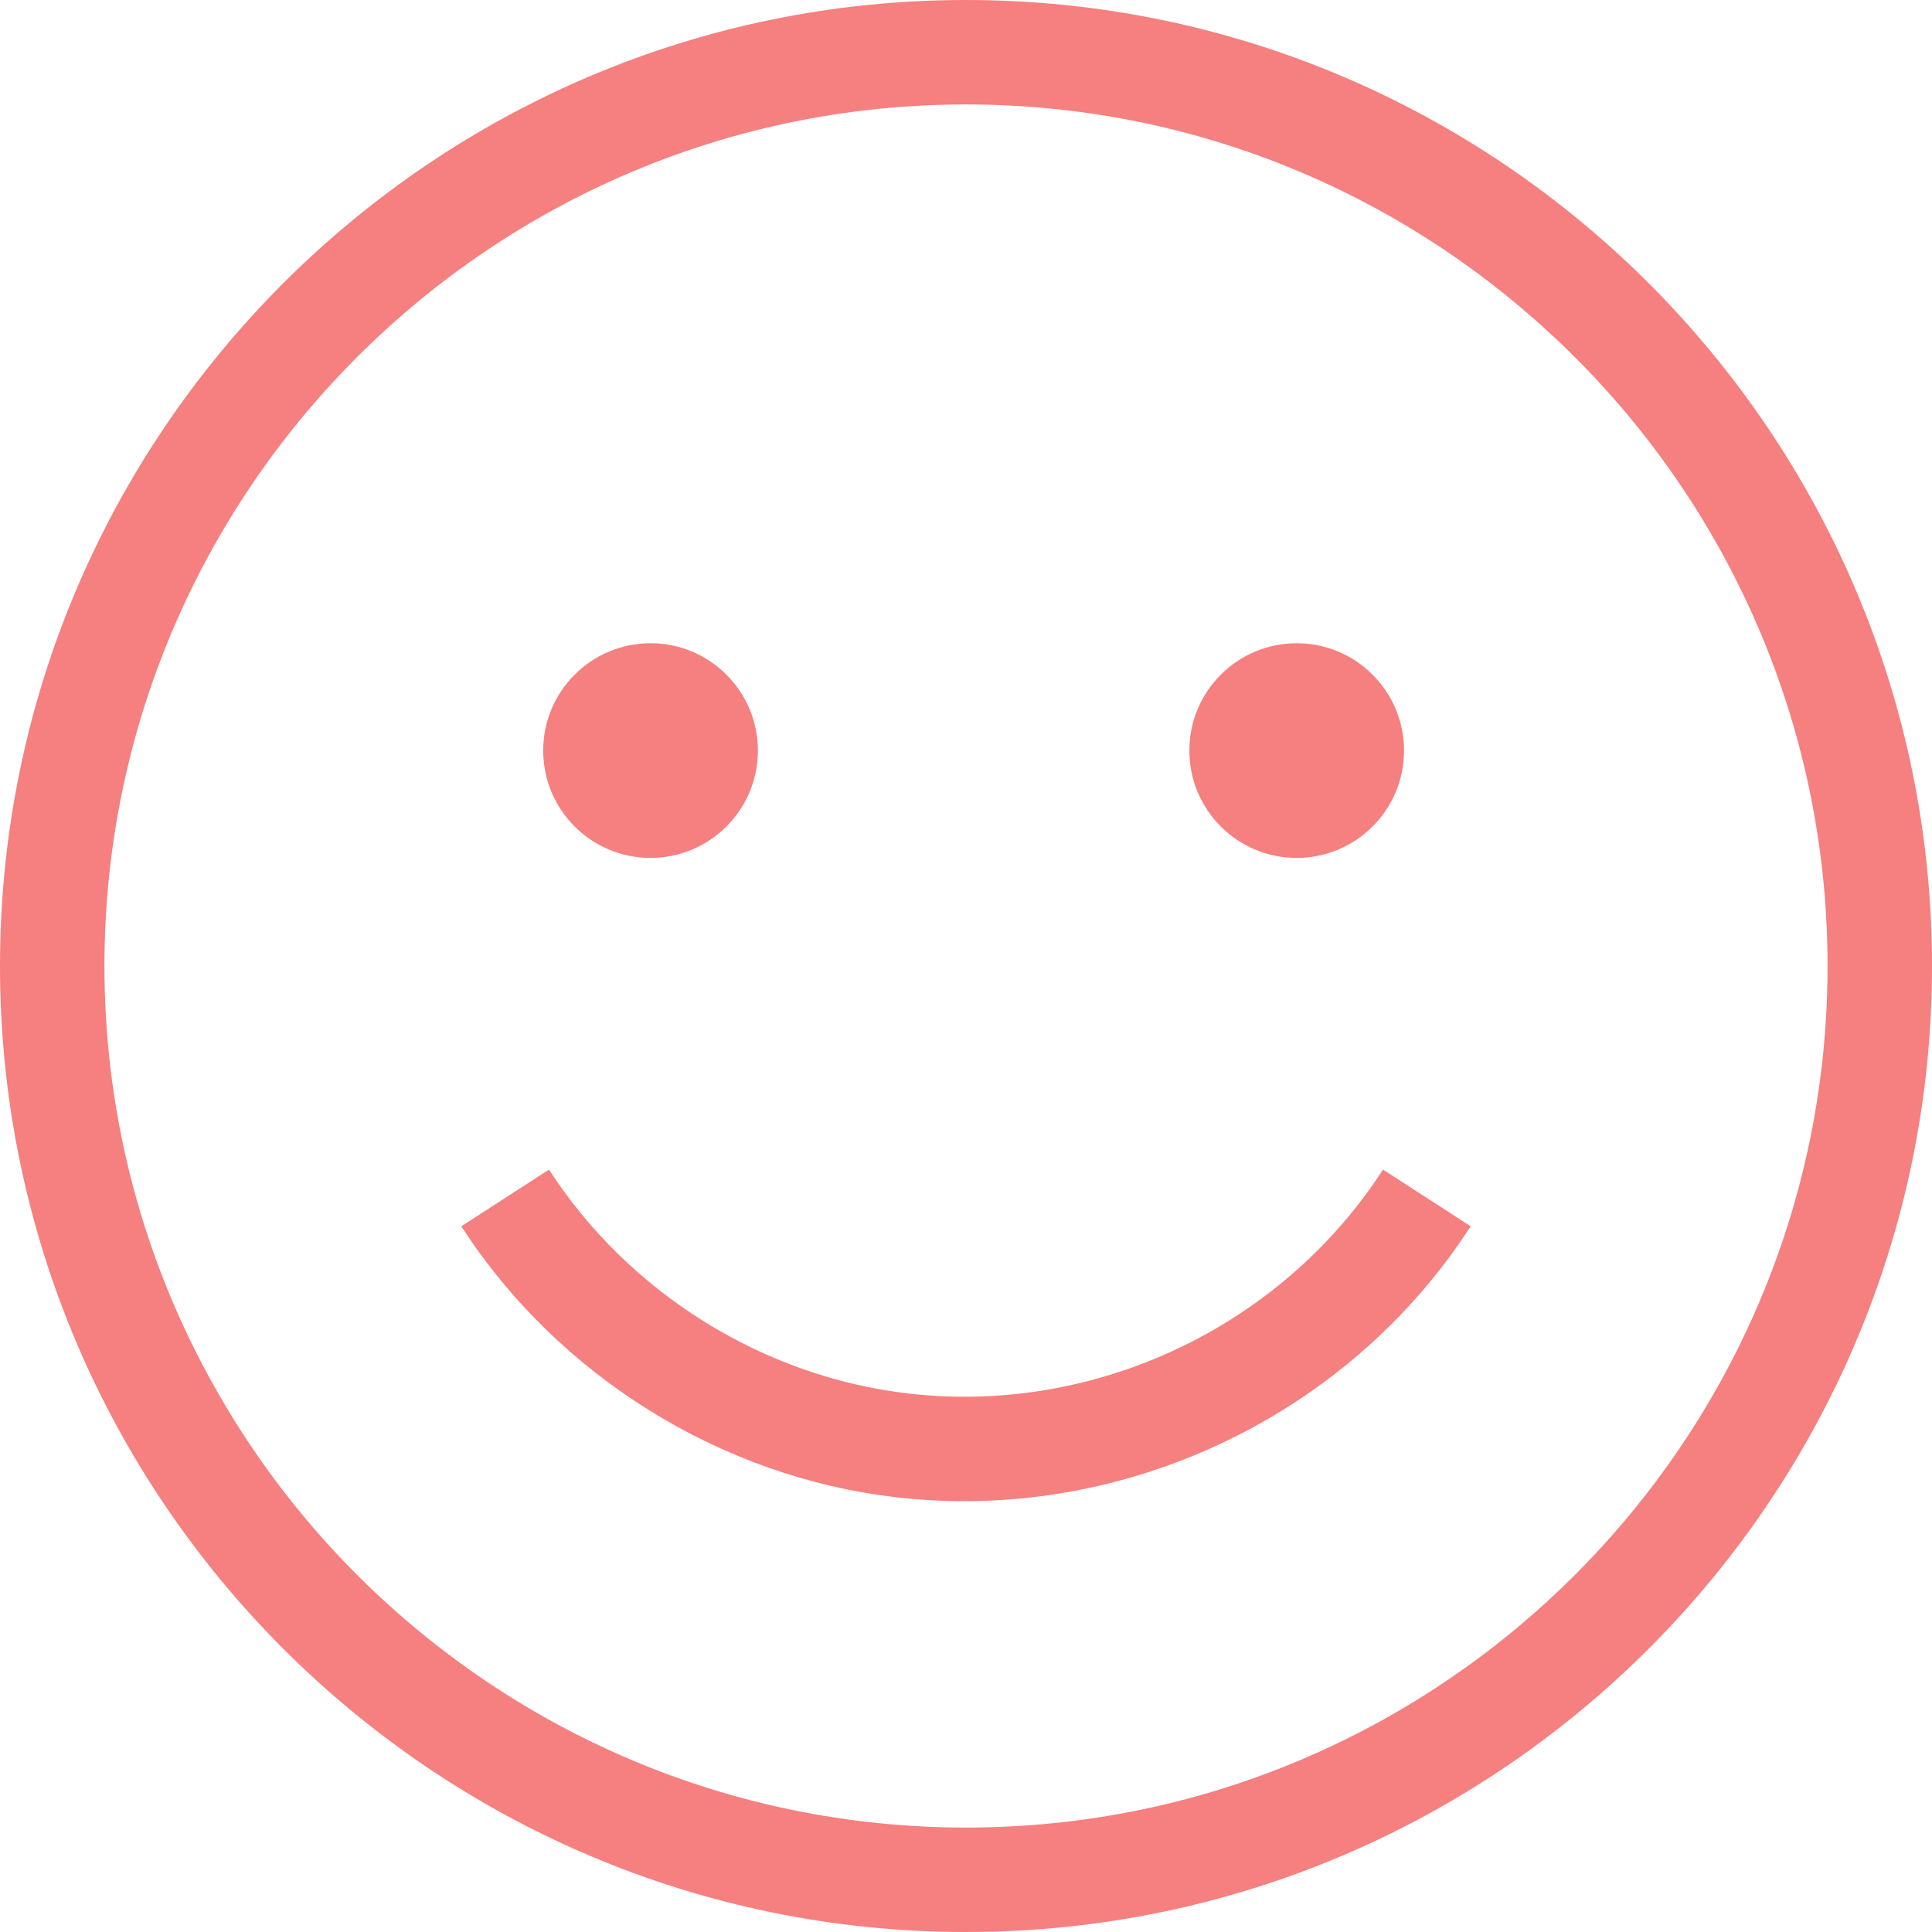 <?xml version="1.0" encoding="UTF-8"?>
<svg width="18px" height="18px" viewBox="0 0 18 18" version="1.1" xmlns="http://www.w3.org/2000/svg" xmlns:xlink="http://www.w3.org/1999/xlink">
    <!-- Generator: Sketch 47.1 (45422) - http://www.bohemiancoding.com/sketch -->
    <title>happiness</title>
    <desc>Created with Sketch.</desc>
    <defs></defs>
    <g id="Page-1" stroke="none" stroke-width="1" fill="none" fill-rule="evenodd">
        <g id="option-4" transform="translate(-698, -405)" fill-rule="nonzero" fill="#F67F7F">
            <g id="happiness" transform="translate(698, 405)">
                <path d="M9,0 C4.037,0 0,4.037 0,9 C0,13.962 4.037,18 9,18 C13.962,18 18,13.962 18,9 C18,4.037 13.962,0 9,0 Z M9,17.027 C6.795,17.027 4.795,16.133 3.343,14.689 C2.763,14.113 2.271,13.448 1.888,12.718 C1.304,11.606 0.973,10.341 0.973,9 C0.973,4.574 4.574,0.973 9,0.973 C11.099,0.973 13.013,1.783 14.444,3.108 C15.187,3.794 15.8,4.618 16.242,5.54 C16.745,6.588 17.027,7.762 17.027,9 C17.027,13.426 13.426,17.027 9,17.027 Z" id="Shape"></path>
                <circle id="Oval" cx="6.061" cy="6.993" r="1"></circle>
                <circle id="Oval" cx="12.081" cy="6.993" r="1"></circle>
                <path d="M8.983,13.986 C10.865,13.986 12.669,13.024 13.702,11.425 L12.885,10.897 C11.936,12.365 10.201,13.184 8.464,12.983 C7.11,12.827 5.858,12.047 5.115,10.897 L4.298,11.425 C5.197,12.817 6.713,13.761 8.353,13.95 C8.563,13.974 8.773,13.986 8.983,13.986 Z" id="Shape"></path>
            </g>
        </g>
    </g>
</svg>